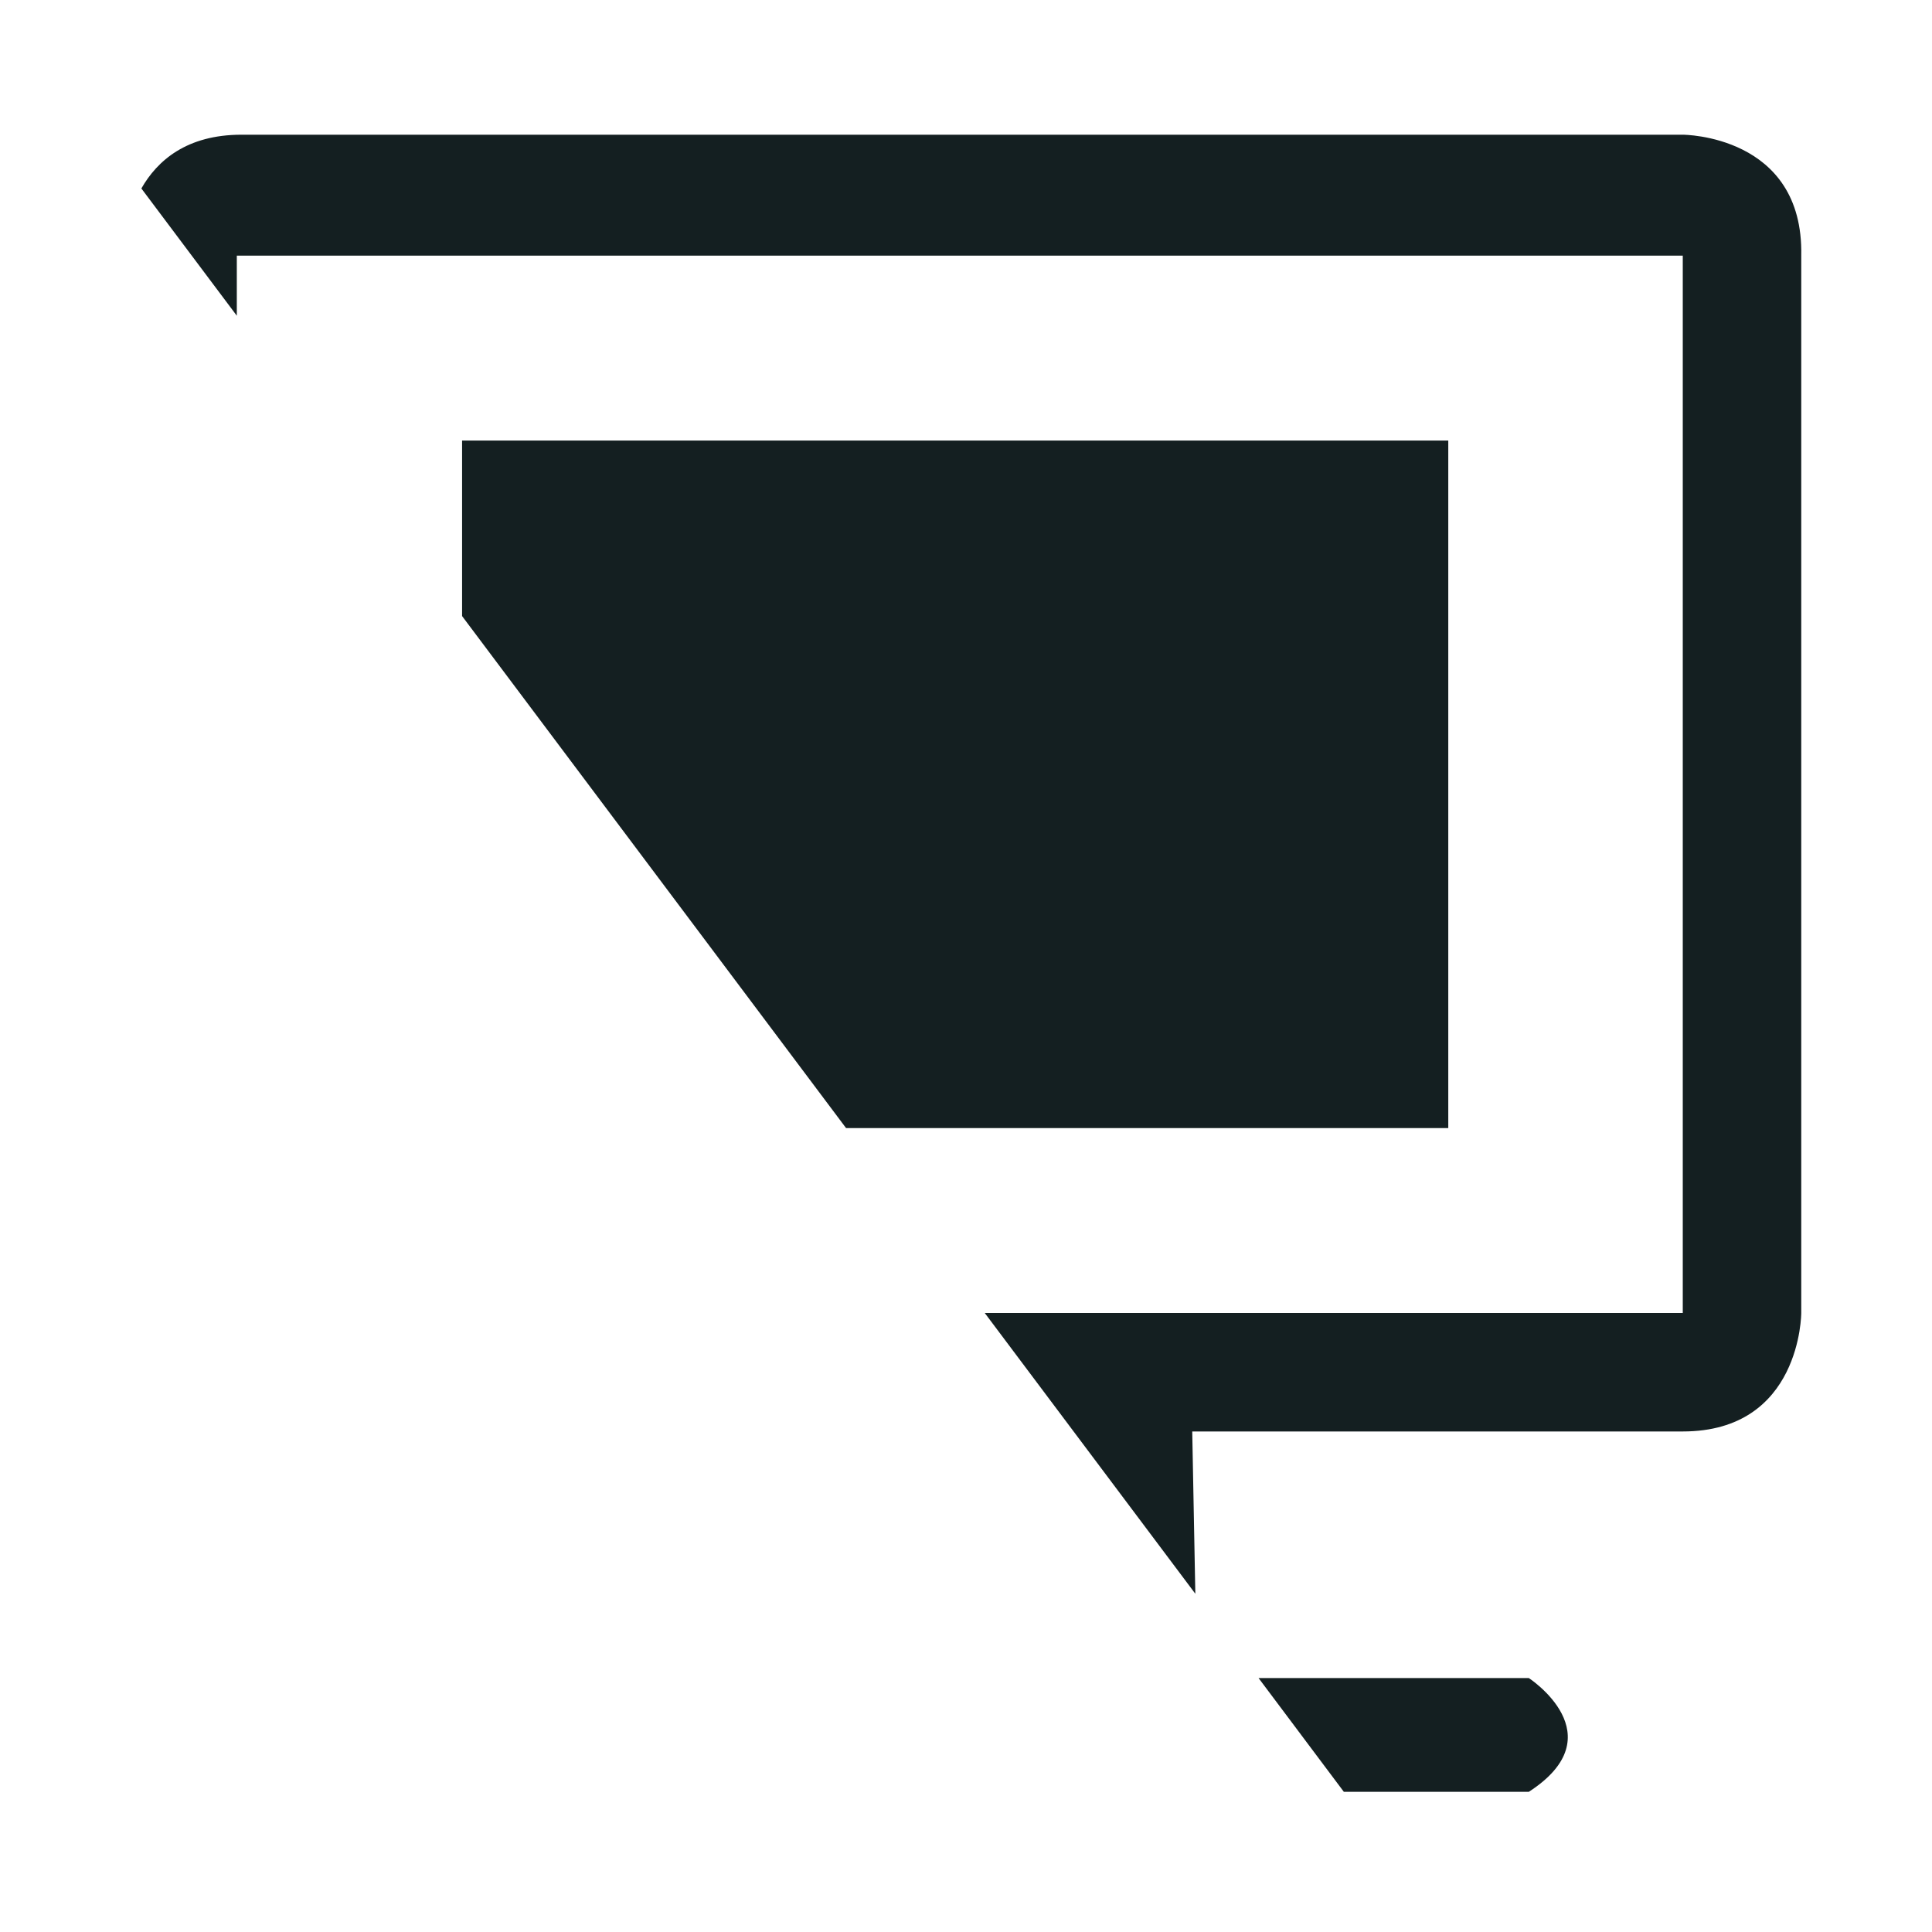 <svg width="40" height="40" viewBox="0 0 40 40" fill="none" xmlns="http://www.w3.org/2000/svg">
<path fill-rule="evenodd" clip-rule="evenodd" d="M27.823 37.098H31.652C33.469 35.922 31.652 34.742 31.652 34.742H26.057L27.823 37.098ZM24.748 32.997L24.684 29.637H34.84C37.293 29.637 37.293 27.184 37.293 27.184V5.293C37.344 2.789 34.84 2.789 34.84 2.789H5C3.864 2.789 3.255 3.326 2.927 3.902L4.903 6.537V5.293H34.84V27.184H20.388L24.748 32.997ZM17.517 23.356H29.985V9.121H9.567V12.755L17.517 23.356Z" fill="#141F21"/>
</svg>
